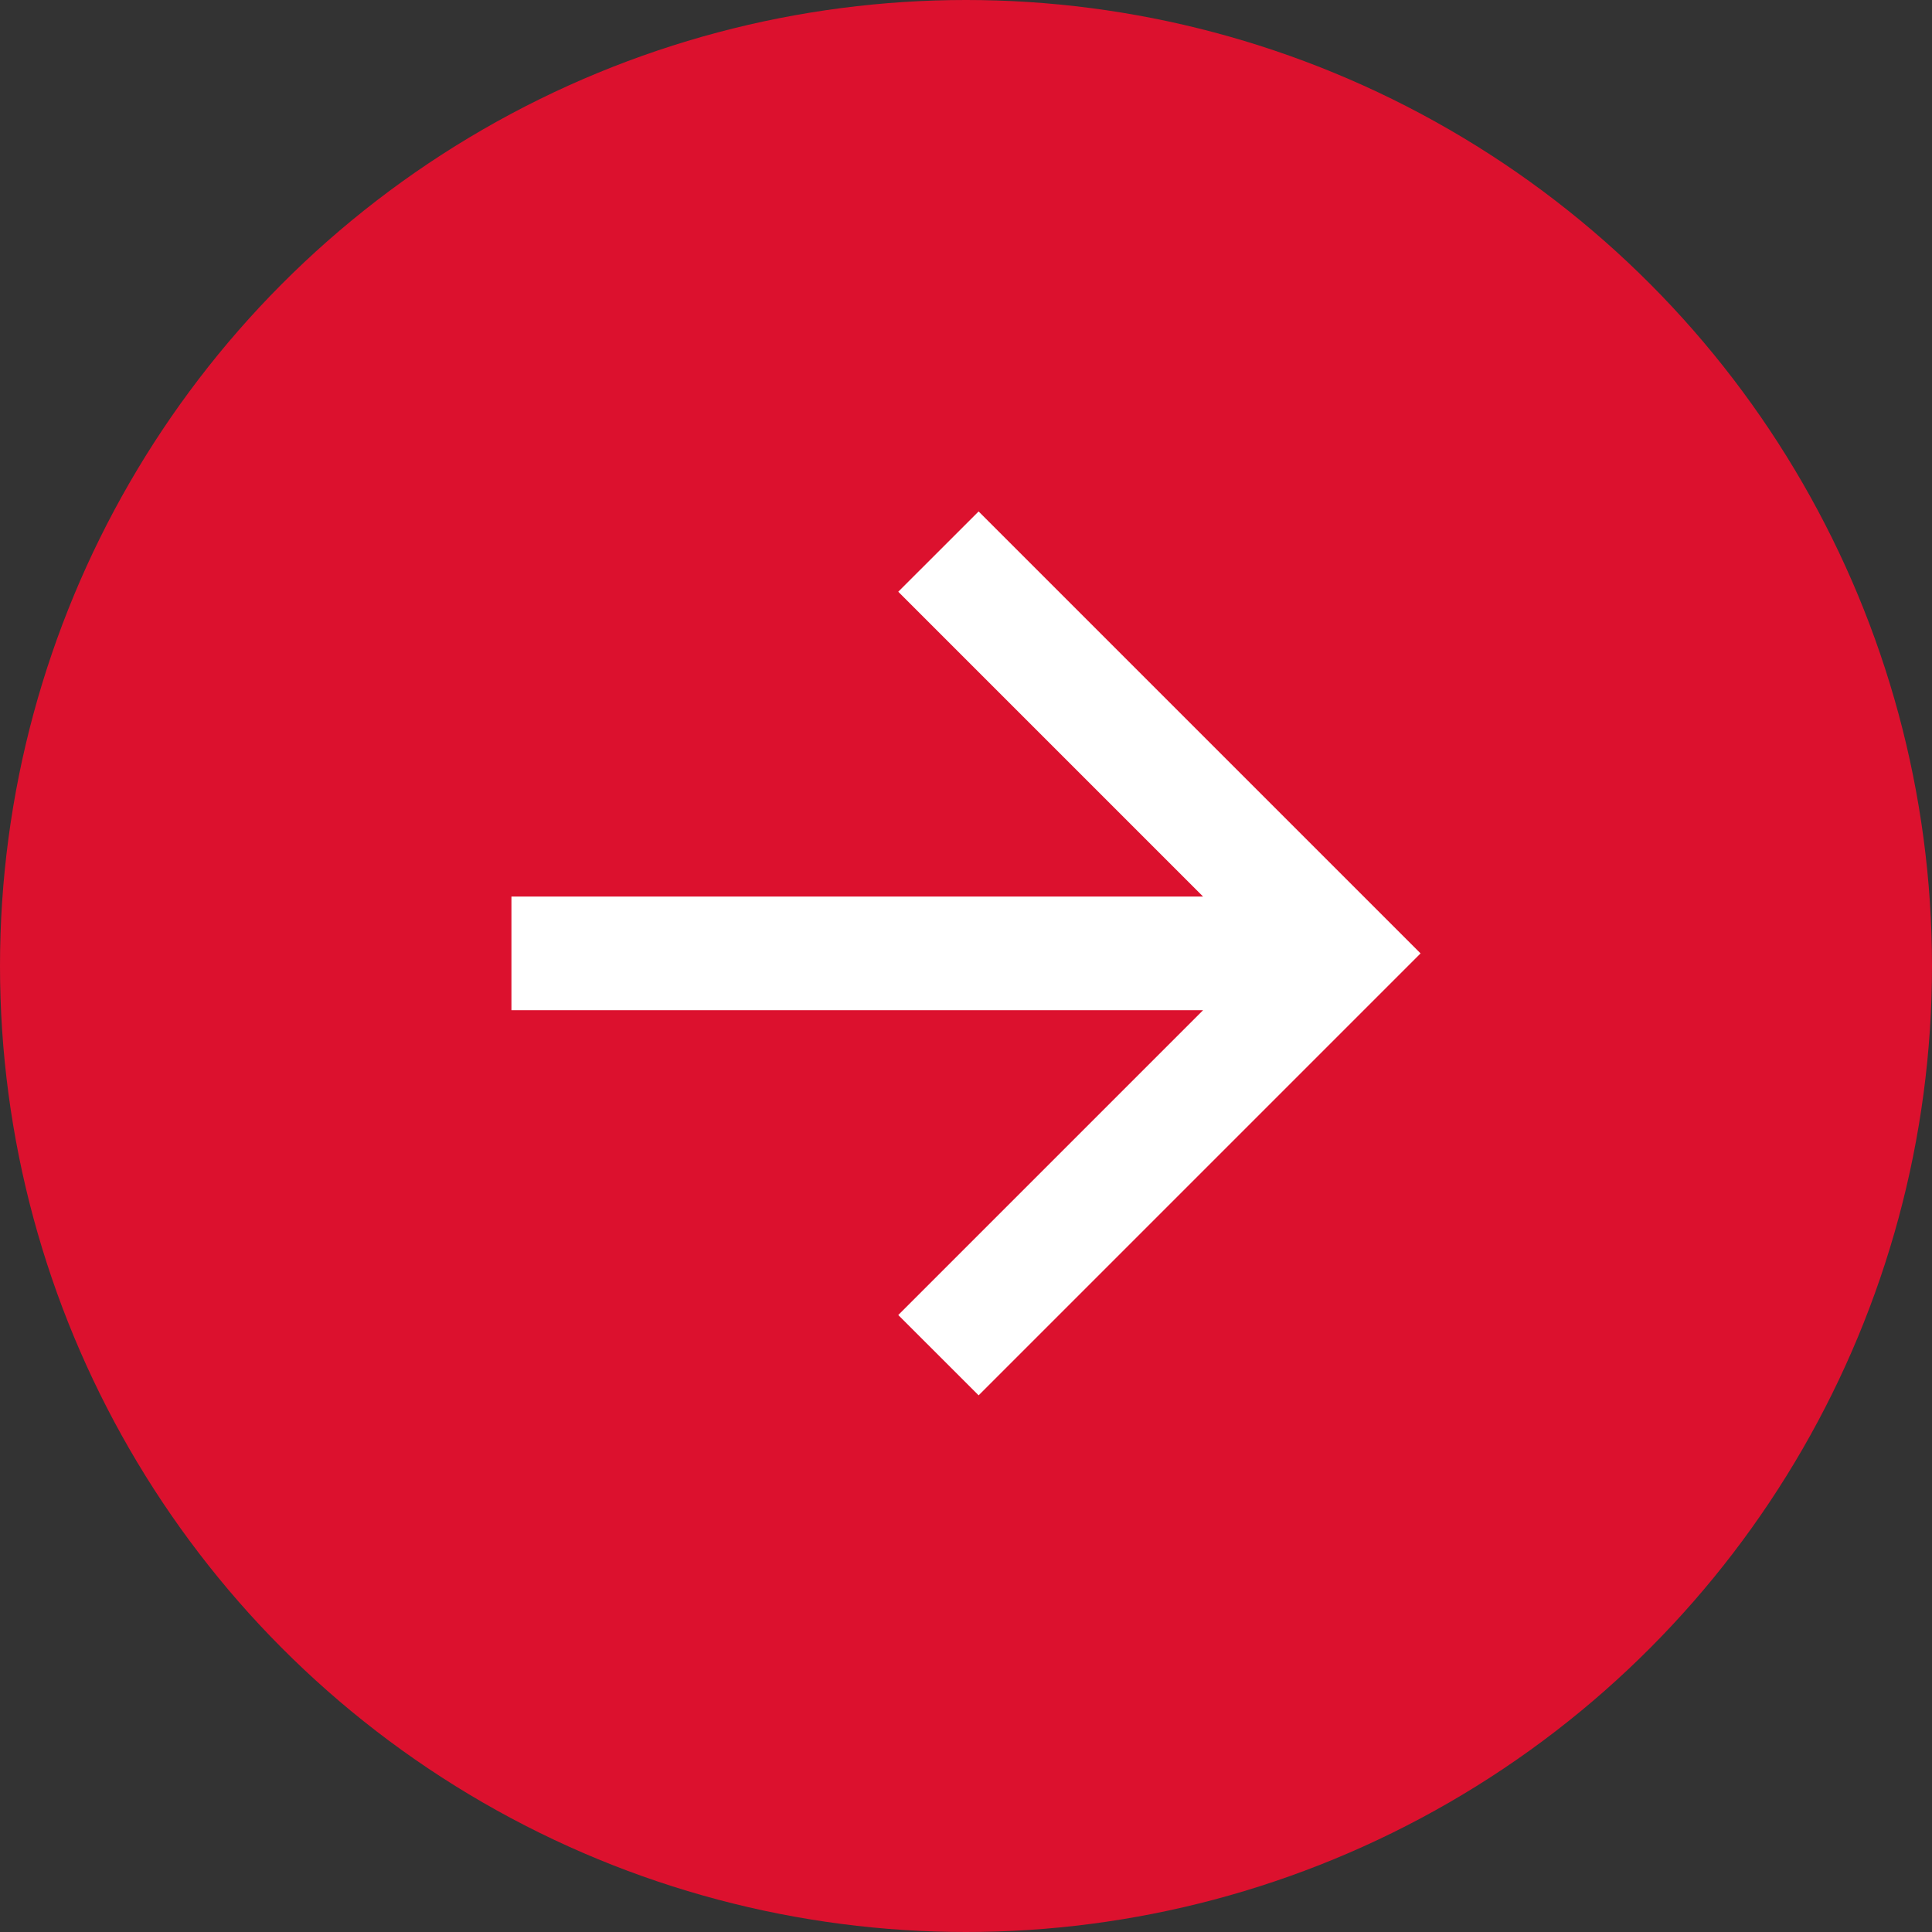 <svg width="32" height="32" viewBox="0 0 32 32" fill="none" xmlns="http://www.w3.org/2000/svg">
<rect x="0" y="0" width="32" height="32" fill="#333333" stroke="none"/>
<circle cx="16" cy="16" r="16" fill="#DC112E"/>
<path d="M19.927 14.85L14.878 9.801L16.209 8.471L23.529 15.791L16.209 23.111L14.878 21.781L19.927 16.732H8.471V14.85H19.927Z" fill="white"/>
</svg>
